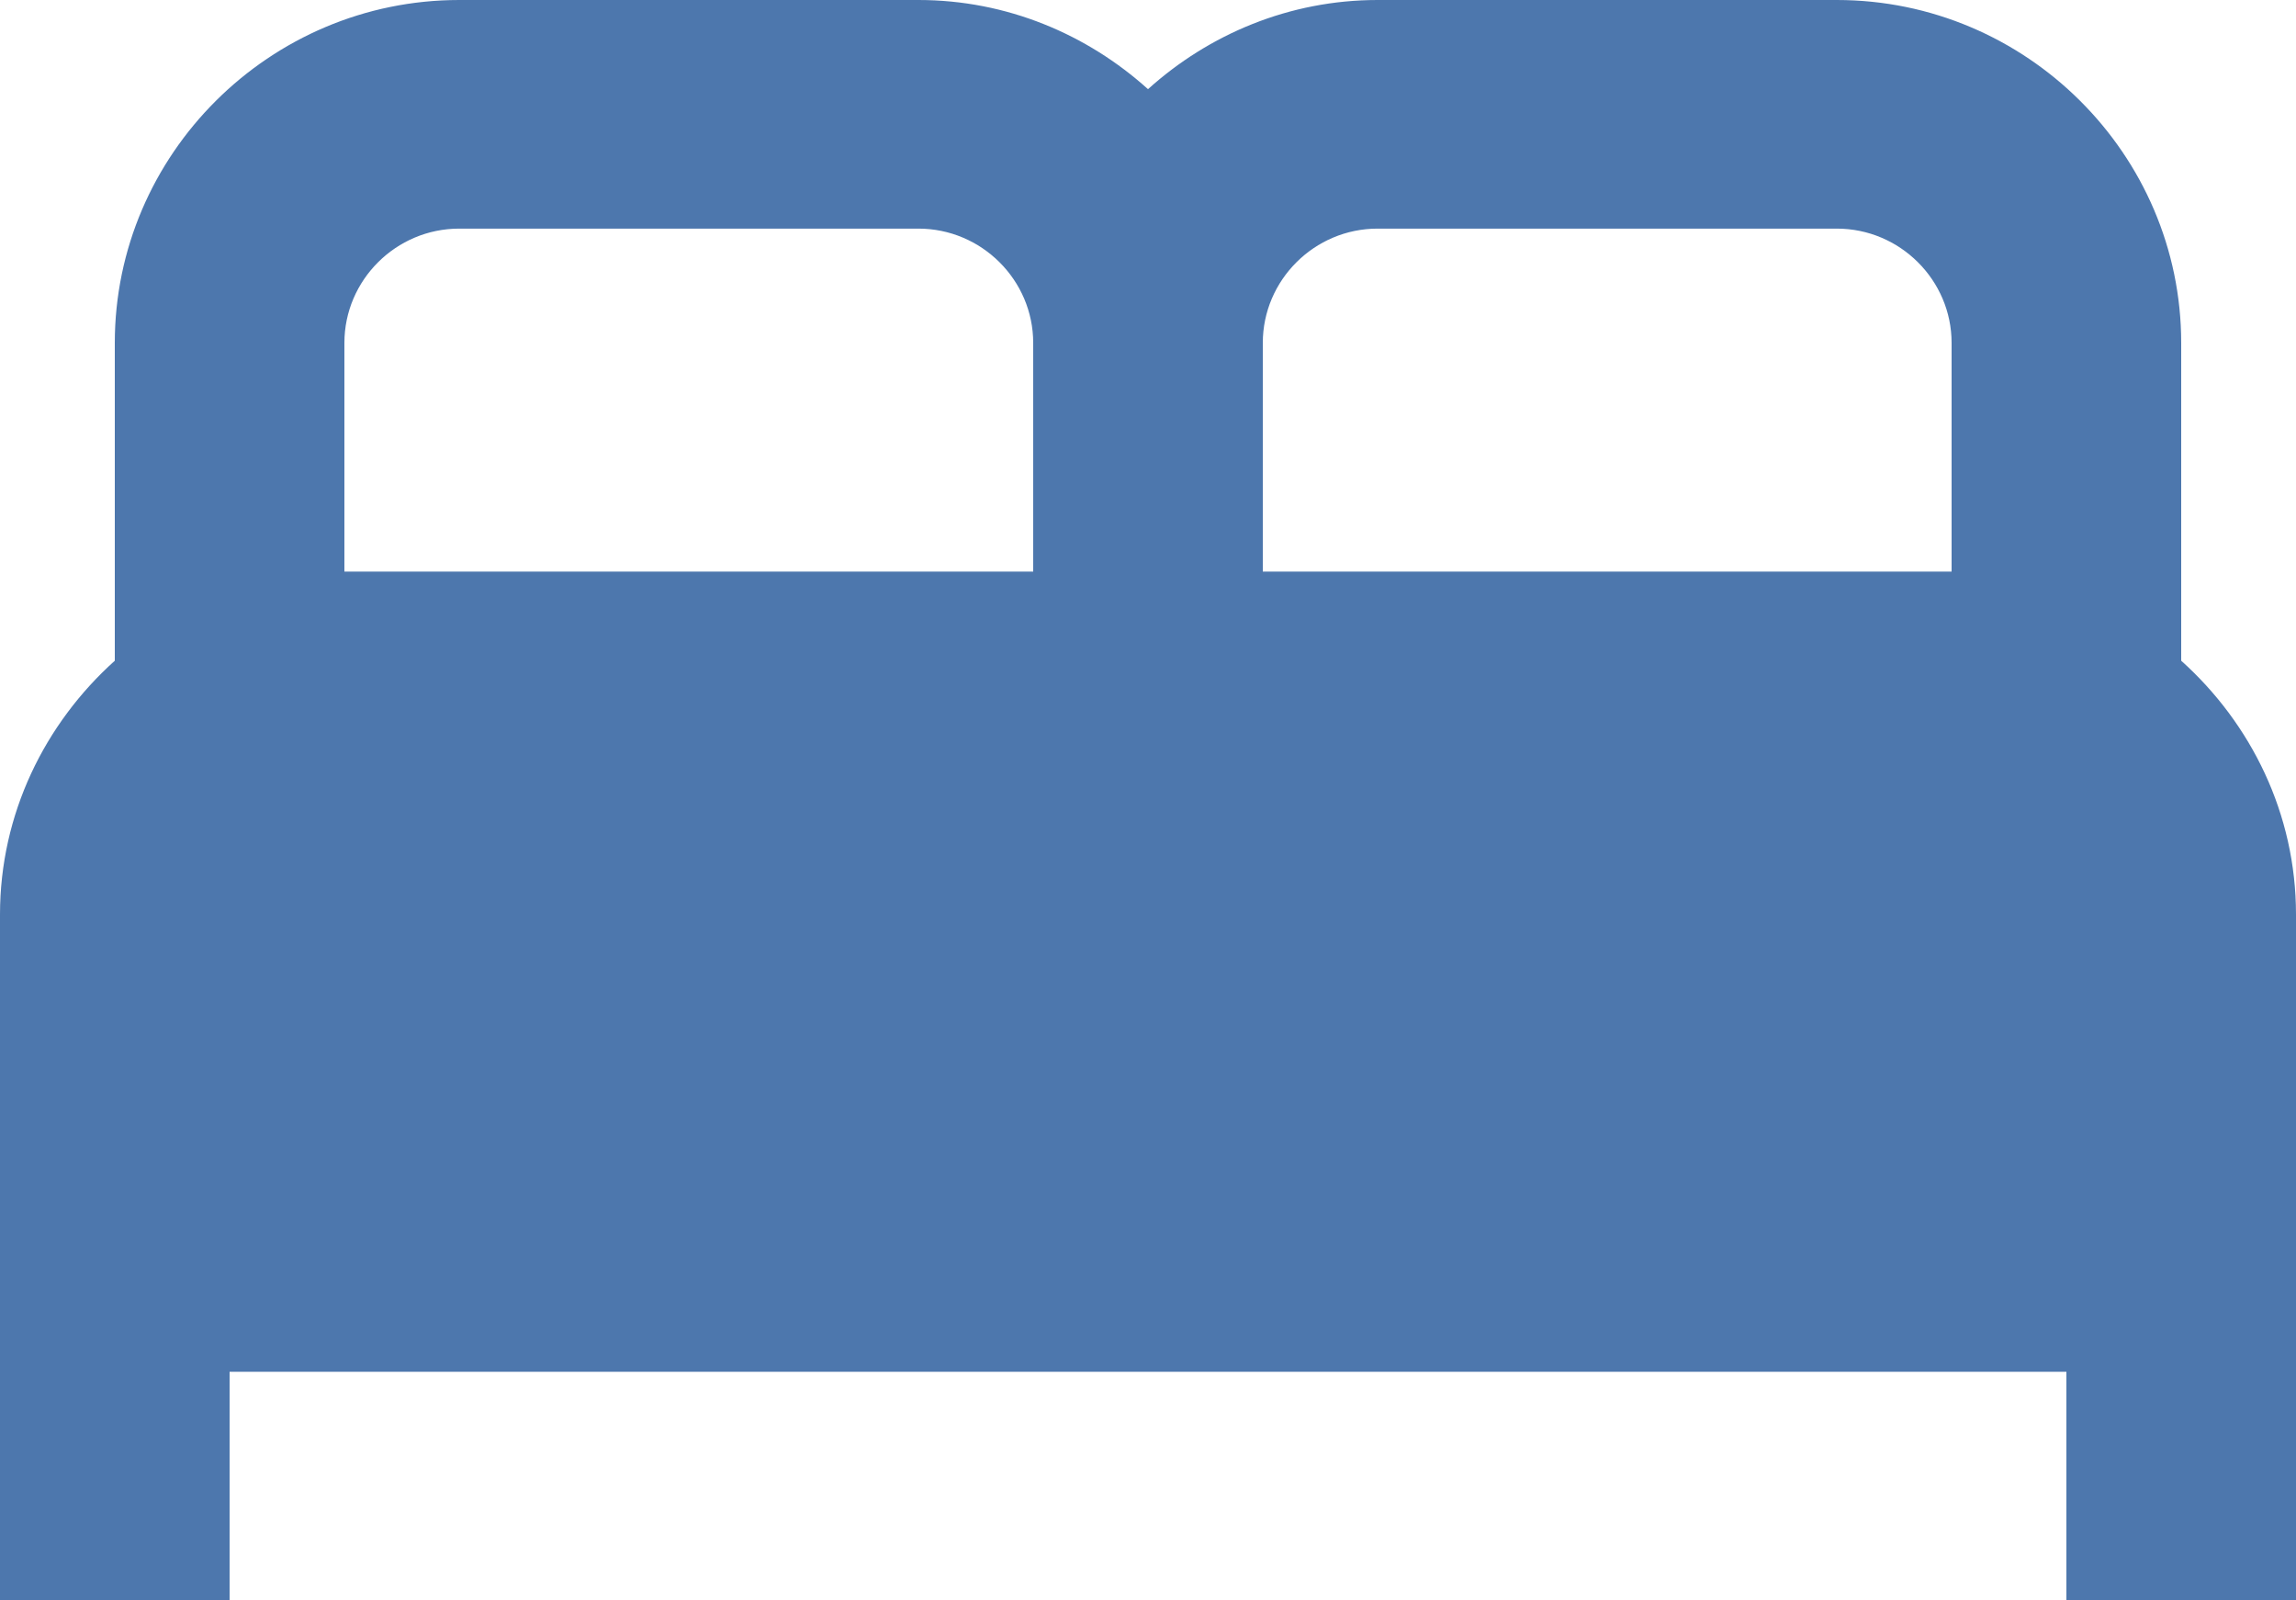 <svg width="66" height="46" viewBox="0 0 66 46" fill="none" xmlns="http://www.w3.org/2000/svg">
<path d="M62.7 18.991V9.857C62.7 4.436 58.245 0 52.8 0H39.6C37.059 0 34.749 0.986 33 2.563C31.251 0.986 28.941 0 26.4 0H13.2C7.755 0 3.3 4.436 3.3 9.857V18.991C1.287 20.799 0 23.394 0 26.286V46H6.6V39.429H59.4V46H66V26.286C66 23.394 64.713 20.799 62.7 18.991ZM39.6 6.571H52.8C54.615 6.571 56.1 8.05 56.1 9.857V16.429H36.3V9.857C36.3 8.05 37.785 6.571 39.6 6.571ZM9.9 9.857C9.9 8.05 11.385 6.571 13.2 6.571H26.4C28.215 6.571 29.7 8.05 29.7 9.857V16.429H9.9V9.857Z" fill="#4D77AD"/>
</svg>
